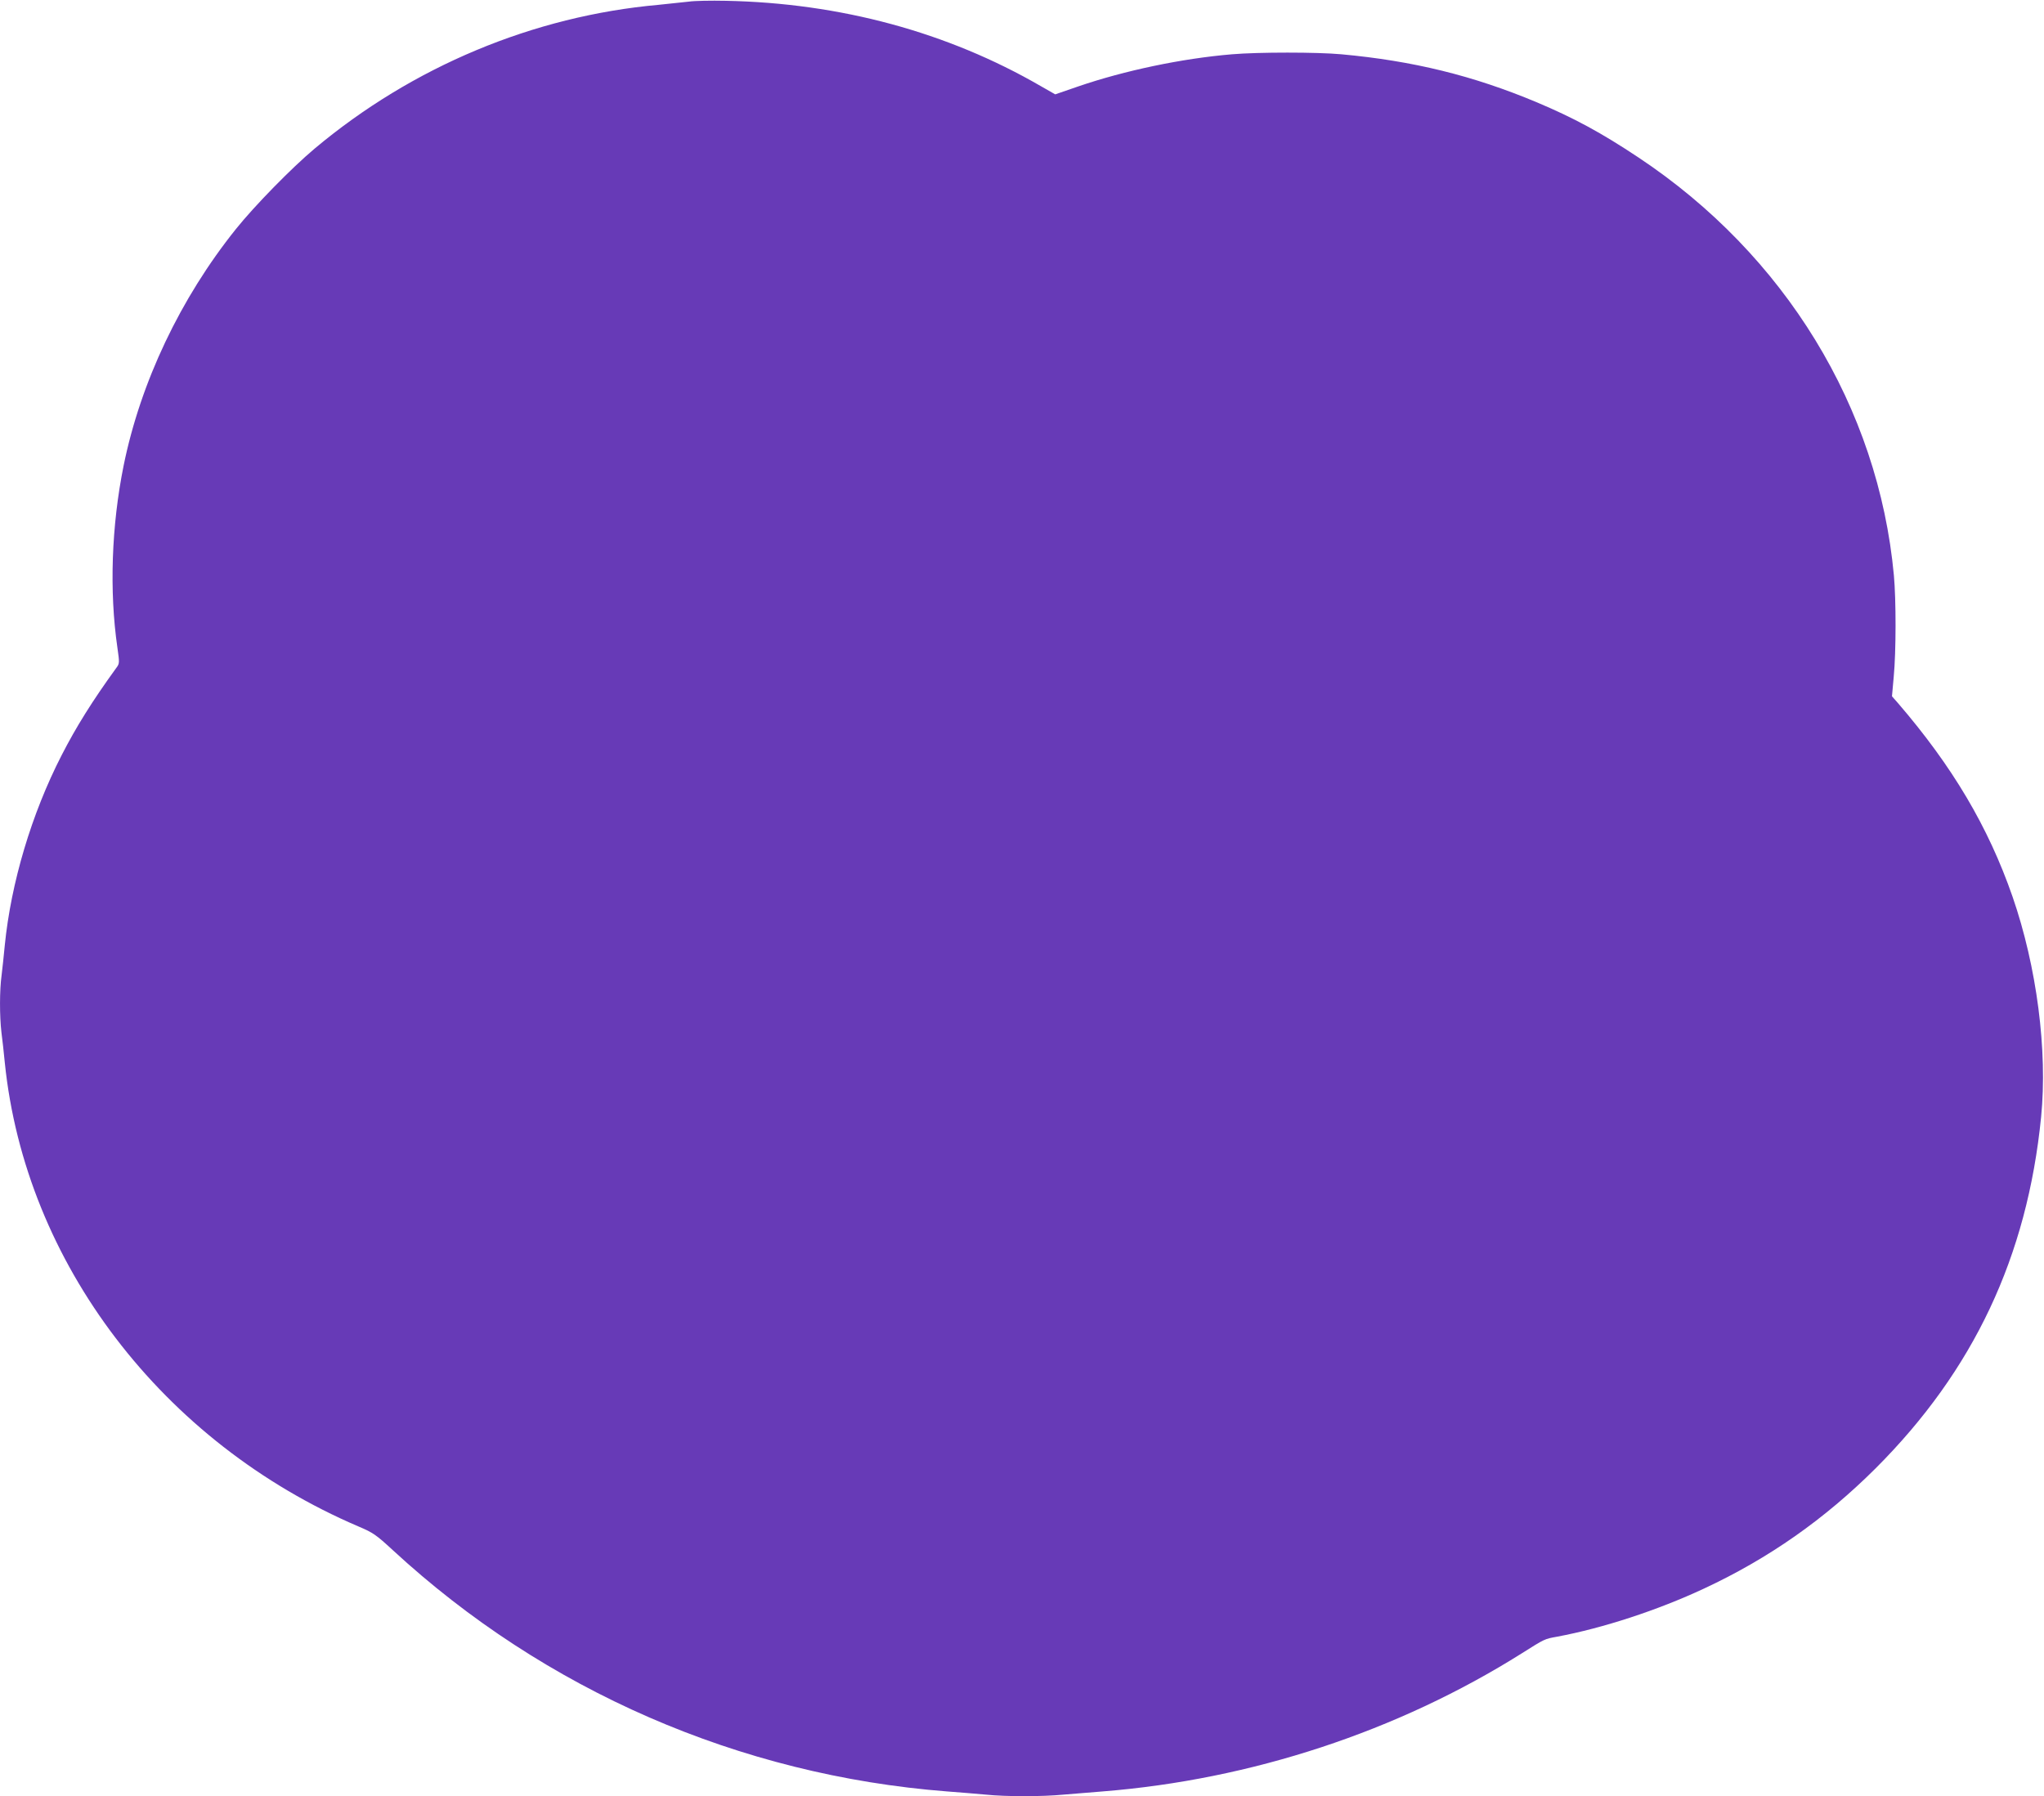 <?xml version="1.0" standalone="no"?>
<!DOCTYPE svg PUBLIC "-//W3C//DTD SVG 20010904//EN"
 "http://www.w3.org/TR/2001/REC-SVG-20010904/DTD/svg10.dtd">
<svg version="1.0" xmlns="http://www.w3.org/2000/svg"
 width="1280pt" height="1125pt" viewBox="0 0 1280 1125"
 preserveAspectRatio="xMidYMid meet">
<g transform="translate(0,1125) scale(0.1,-0.1)"
fill="#673ab7" stroke="none">
<path d="M4315 11240 c-33 -4 -118 -13 -189 -20 -785 -70 -1543 -387 -2156
-901 -143 -120 -377 -359 -493 -504 -347 -433 -597 -959 -703 -1482 -76 -376
-90 -785 -39 -1138 14 -98 14 -101 -8 -130 -148 -204 -251 -369 -341 -545
-189 -368 -317 -800 -356 -1190 -6 -63 -15 -148 -20 -188 -13 -93 -13 -256 -1
-358 6 -43 15 -128 21 -189 128 -1254 987 -2381 2216 -2906 90 -38 110 -52
214 -148 951 -878 2171 -1410 3470 -1511 80 -6 189 -15 243 -20 126 -13 353
-13 487 0 58 5 168 14 245 20 931 74 1848 376 2625 865 144 91 142 90 220 104
289 54 631 166 922 302 405 189 754 434 1074 753 613 613 949 1325 1036 2201
41 415 -27 940 -179 1379 -152 438 -377 817 -718 1213 l-37 42 11 123 c15 157
15 481 1 634 -97 1051 -682 2008 -1600 2618 -233 155 -403 247 -638 346 -396
166 -773 259 -1222 300 -151 14 -521 14 -685 0 -313 -26 -673 -102 -962 -201
l-145 -50 -91 52 c-584 338 -1256 520 -1972 534 -93 2 -197 0 -230 -5z"/>
</g>
</svg>
